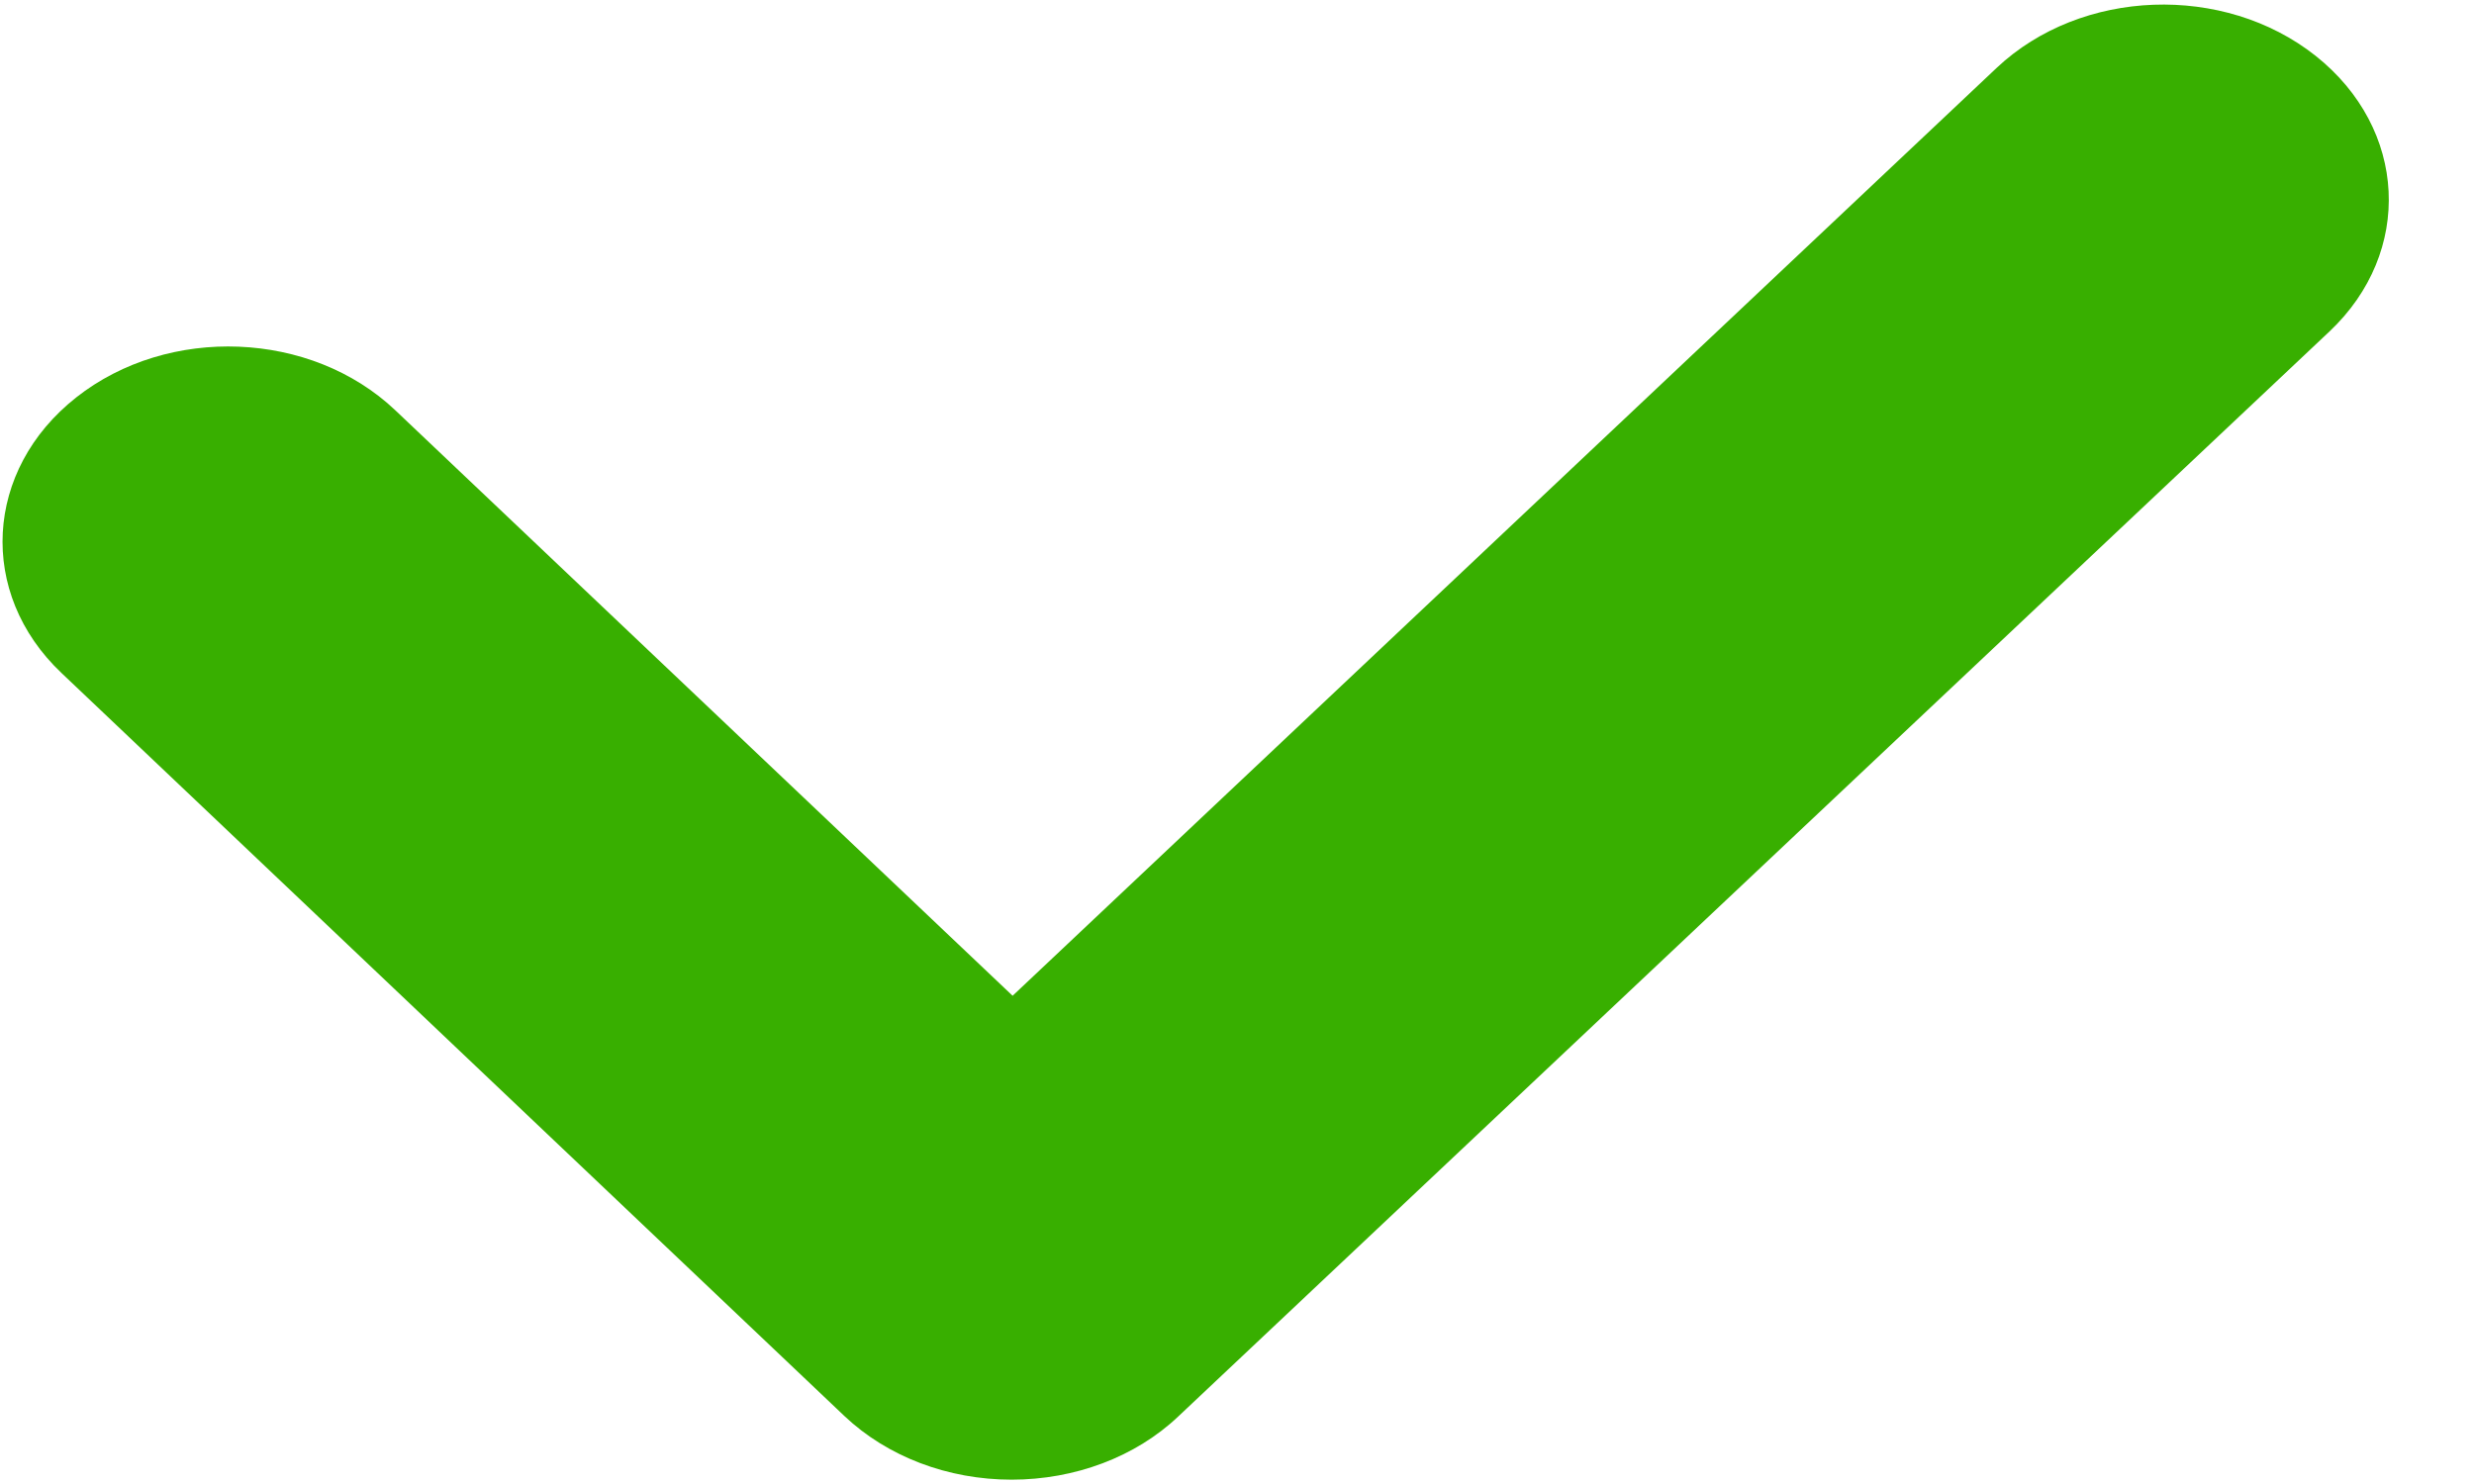 <svg width="20" height="12" viewBox="0 0 20 12" fill="none" xmlns="http://www.w3.org/2000/svg">
<g clip-path="url(#clip0_1_431)">
<path d="M8.178 11.965C7.663 11.965 7.174 11.779 6.827 11.451L0.496 5.441C-0.183 4.797 -0.128 3.8 0.617 3.213C1.362 2.626 2.516 2.673 3.195 3.317L8.186 8.052L16.141 0.549C16.824 -0.095 17.978 -0.136 18.719 0.451C19.464 1.042 19.511 2.039 18.832 2.68L9.525 11.454C9.179 11.782 8.689 11.965 8.178 11.965Z" fill="#38AF00"/>
</g>
<defs>
<clipPath id="clip0_1_431">
<rect width="19.35" height="12" fill="white"/>
</clipPath>
</defs>
</svg>

